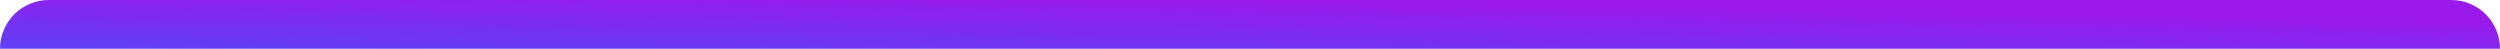 <svg width="359" height="7" viewBox="0 0 359 7" fill="none" xmlns="http://www.w3.org/2000/svg">
<path d="M7 0H352C353.857 0 355.637 0.737 356.95 2.05C358.262 3.363 359 5.143 359 7H0C0 5.143 0.737 3.363 2.05 2.05C3.363 0.737 5.143 0 7 0V0Z" fill="url(#paint0_linear_839_40878)"/>
<defs>
<linearGradient id="paint0_linear_839_40878" x1="179.5" y1="-1.92325e-07" x2="179.118" y2="22.311" gradientUnits="userSpaceOnUse">
<stop stop-color="#9B19EB"/>
<stop offset="0.437" stop-color="#613FF6"/>
<stop offset="1" stop-color="#6782FA"/>
</linearGradient>
</defs>
</svg>
